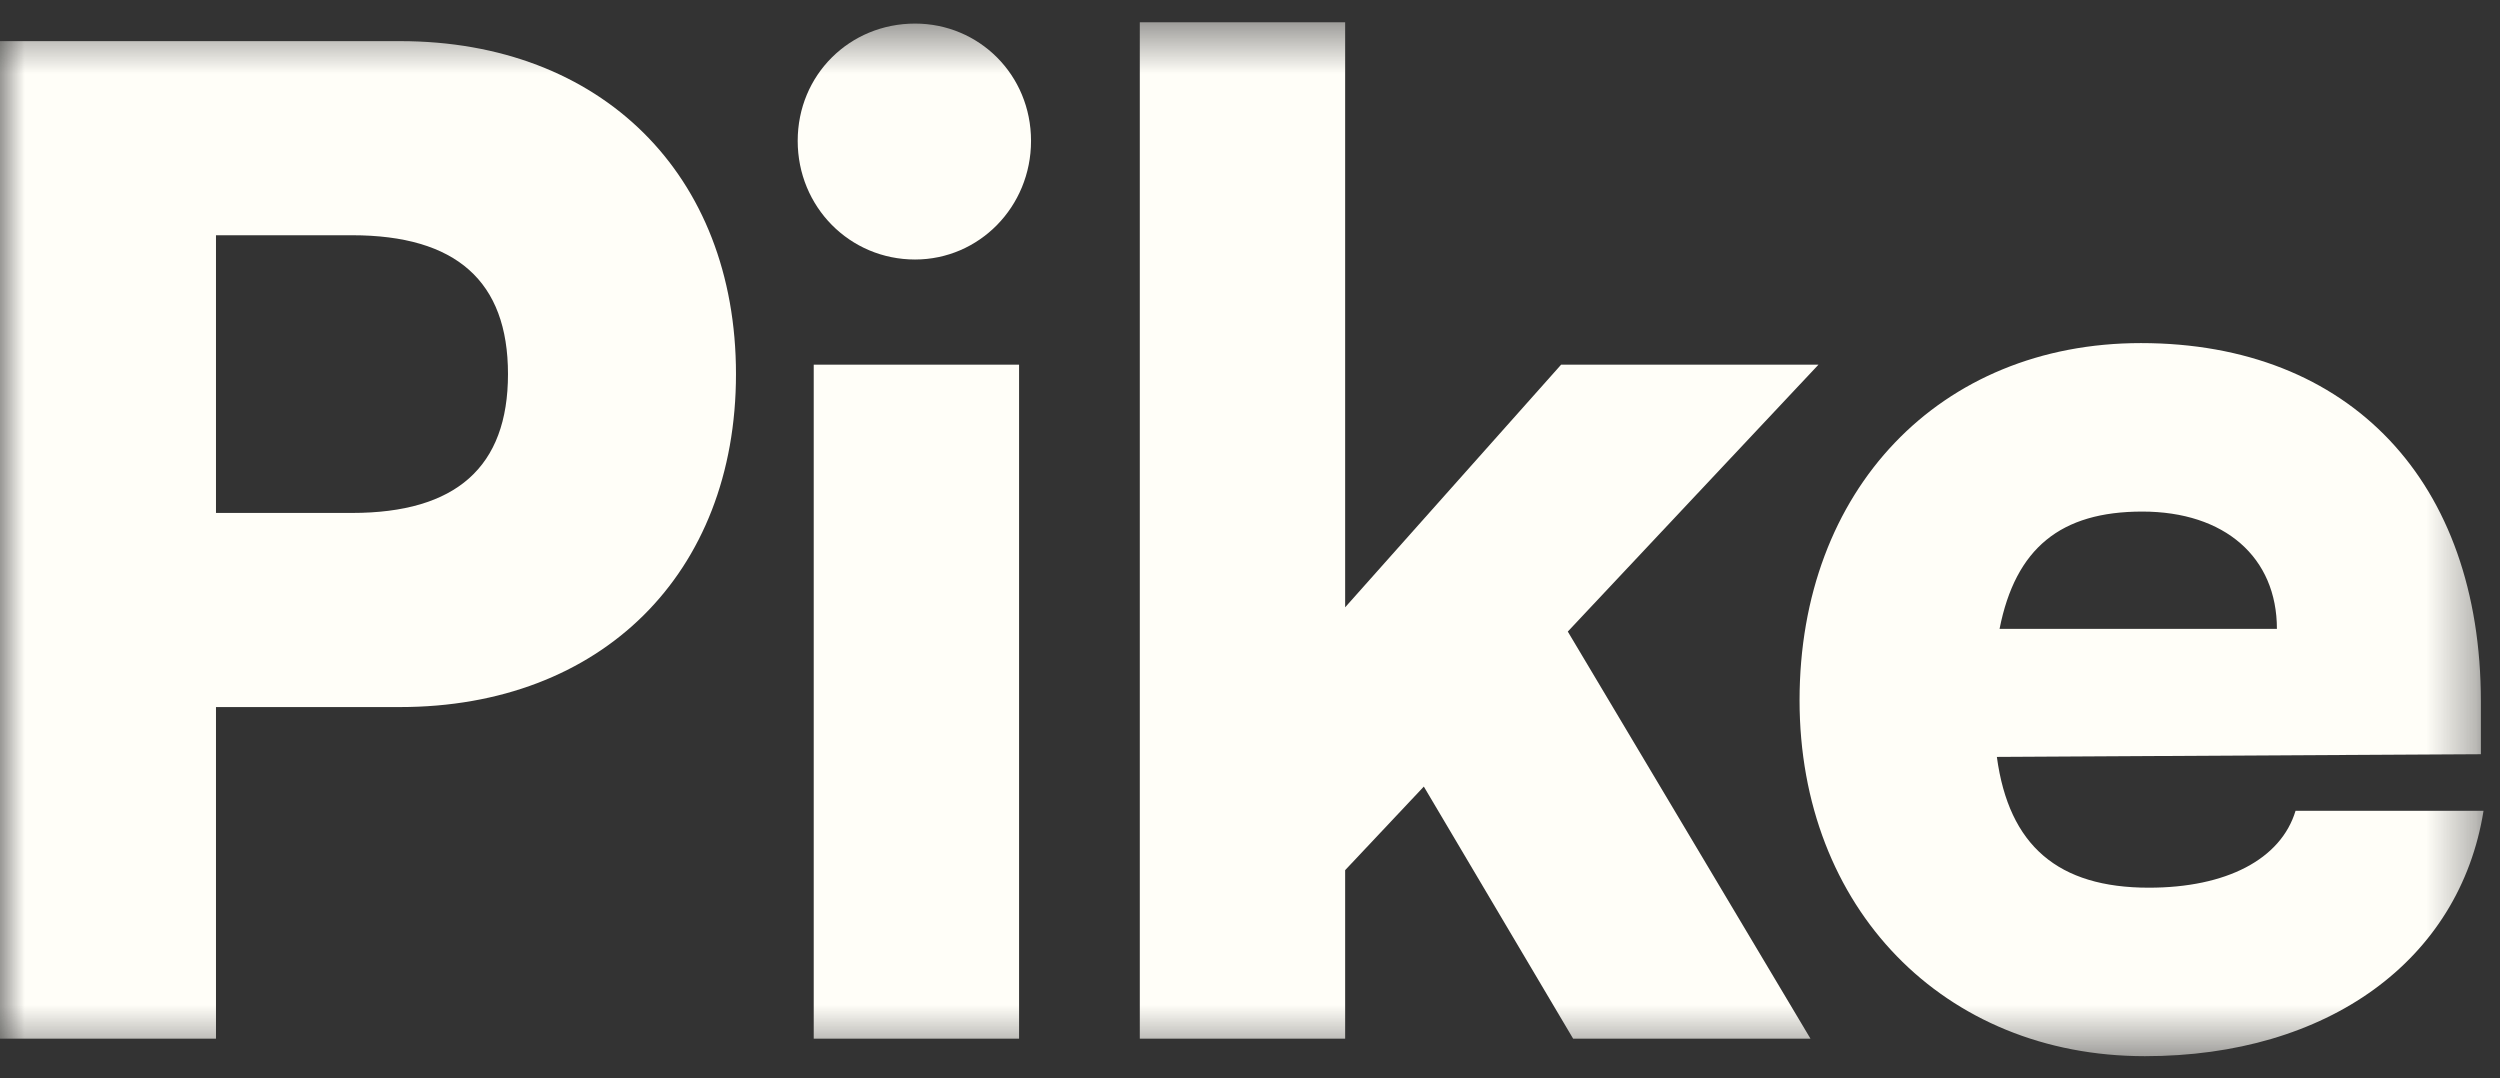 <svg width="51" height="22" viewBox="0 0 51 22" fill="none" xmlns="http://www.w3.org/2000/svg">
<rect x="0" y="0" width="51" height="22" fill="#333333" stroke="none"/>
<g clip-path="url(#clip0_16321_22863)">
<mask id="mask0_16321_22863" style="mask-type:luminance" maskUnits="userSpaceOnUse" x="0" y="0" width="51" height="22">
<path d="M50.666 0.454H0V21.546H50.666V0.454Z" fill="white"/>
</mask>
<g mask="url(#mask0_16321_22863)">
<path d="M8.16 14.424H4.406V21.189H0V0.839H8.16C12.267 0.839 15.014 3.561 15.014 7.631C15.014 11.701 12.267 14.424 8.16 14.424ZM7.181 4.799H4.406V10.464H7.181C9.302 10.464 10.363 9.529 10.363 7.631C10.363 5.734 9.302 4.799 7.181 4.799Z" fill="#FFFEF8"/>
<path d="M18.667 5.294C17.334 5.294 16.273 4.221 16.273 2.874C16.273 1.526 17.334 0.481 18.667 0.481C19.973 0.481 21.033 1.526 21.033 2.874C21.033 4.221 19.973 5.294 18.667 5.294ZM16.6 21.189V7.439H20.789V21.189H16.6Z" fill="#FFFEF8"/>
<path d="M27.441 21.189H23.252V0.454H27.441V12.389L31.847 7.439H37.097L31.983 12.884L36.934 21.189H32.092L29.046 16.046L27.441 17.751V21.189Z" fill="#FFFEF8"/>
<path d="M43.756 21.546C39.648 21.546 36.711 18.521 36.711 14.286C36.711 9.996 39.567 6.999 43.674 6.999C47.944 6.999 50.61 9.831 50.61 14.314V15.386L40.736 15.441C40.981 17.256 41.988 18.109 43.837 18.109C45.415 18.109 46.53 17.531 46.829 16.541H50.664C50.175 19.594 47.482 21.546 43.756 21.546ZM43.701 10.436C42.042 10.436 41.117 11.179 40.791 12.829H46.449C46.449 11.371 45.388 10.436 43.701 10.436Z" fill="#FFFEF8"/>
</g>
</g>
<defs>
<clipPath id="clip0_16321_22863">
<rect width="51" height="22" fill="white"/>
</clipPath>
</defs>
</svg>
